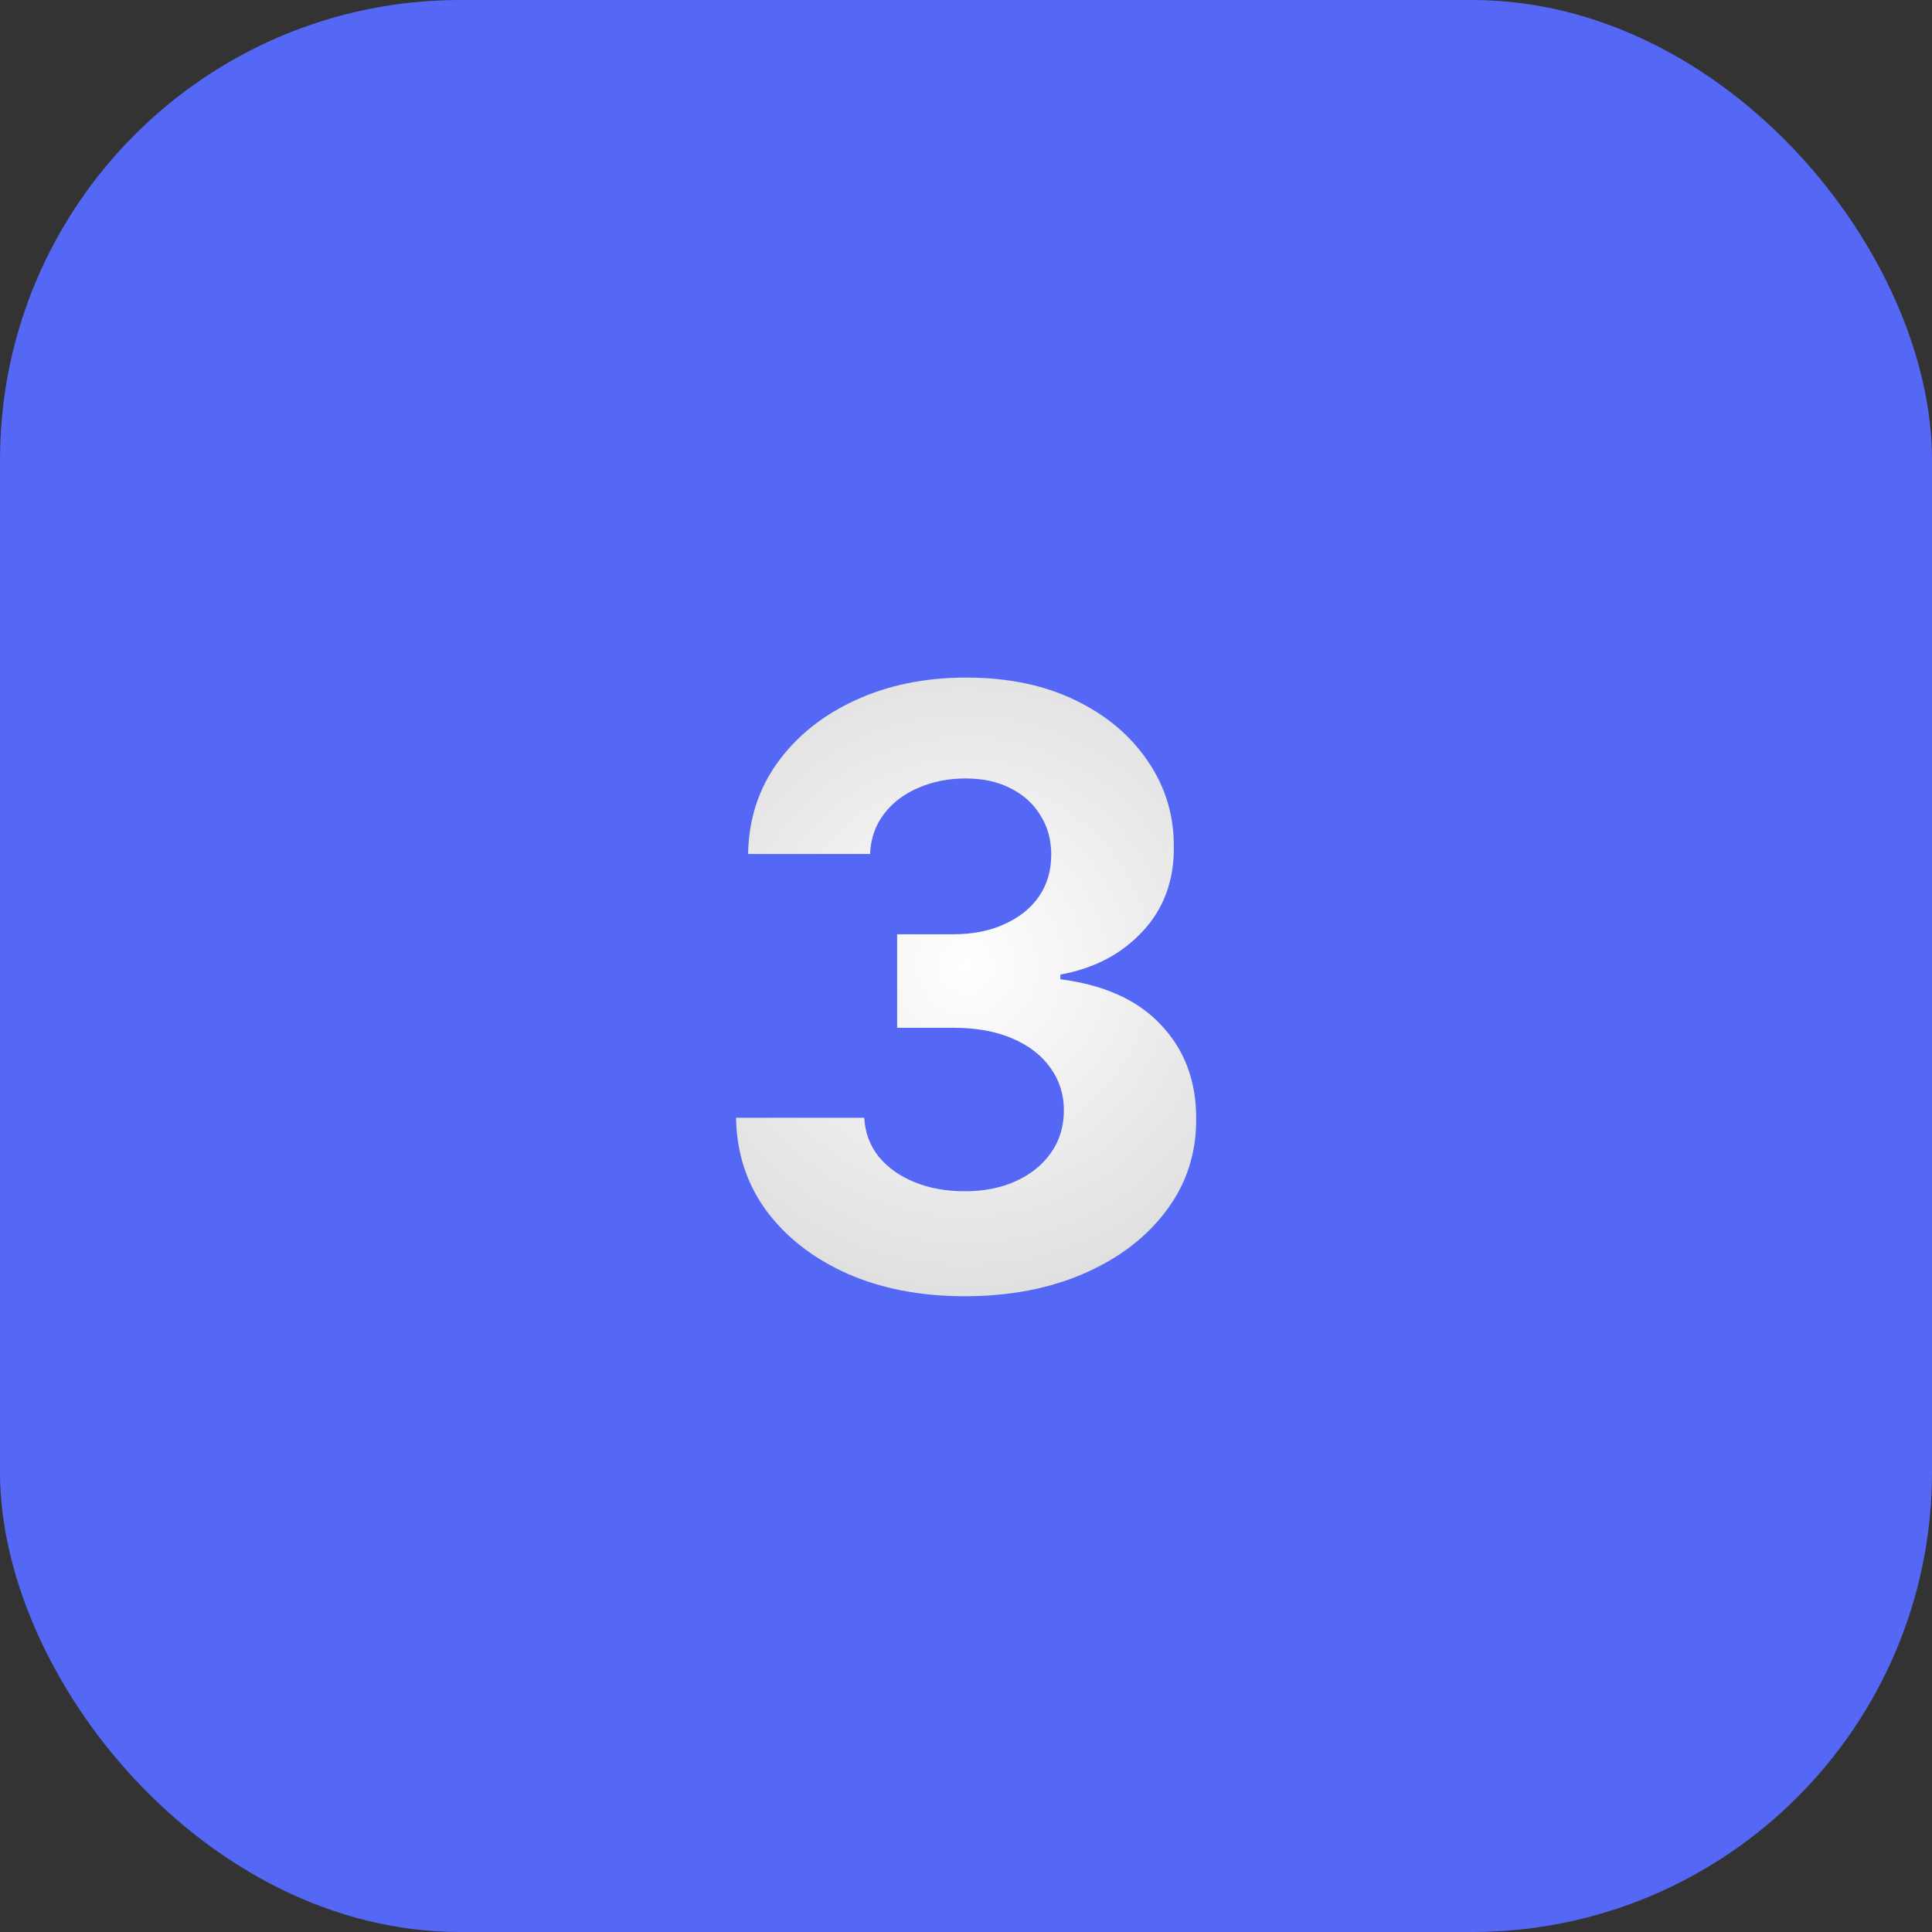 <?xml version="1.0" encoding="UTF-8"?> <svg xmlns="http://www.w3.org/2000/svg" width="42" height="42" viewBox="0 0 42 42" fill="none"><rect x="0" y="0" width="42" height="42" fill="#333333" stroke="none"/><rect width="42" height="42" rx="10" fill="#5568F5"></rect><path d="M20.967 28.179C20.013 28.179 19.163 28.015 18.417 27.687C17.675 27.354 17.089 26.898 16.659 26.319C16.233 25.735 16.013 25.062 16.001 24.299H18.788C18.805 24.619 18.909 24.9 19.101 25.143C19.297 25.381 19.557 25.567 19.881 25.699C20.204 25.831 20.569 25.897 20.974 25.897C21.395 25.897 21.768 25.822 22.092 25.673C22.416 25.524 22.67 25.317 22.853 25.053C23.036 24.789 23.128 24.484 23.128 24.139C23.128 23.79 23.03 23.481 22.834 23.212C22.642 22.94 22.365 22.727 22.003 22.573C21.645 22.42 21.219 22.343 20.724 22.343H19.503V20.31H20.724C21.142 20.31 21.511 20.238 21.83 20.093C22.154 19.948 22.405 19.748 22.584 19.492C22.763 19.232 22.853 18.93 22.853 18.584C22.853 18.256 22.774 17.969 22.616 17.722C22.463 17.47 22.246 17.274 21.964 17.134C21.687 16.993 21.363 16.923 20.993 16.923C20.618 16.923 20.275 16.991 19.964 17.127C19.653 17.259 19.403 17.449 19.216 17.696C19.028 17.943 18.928 18.233 18.915 18.565H16.263C16.276 17.811 16.491 17.146 16.908 16.571C17.326 15.996 17.888 15.546 18.596 15.222C19.307 14.894 20.111 14.73 21.006 14.73C21.909 14.73 22.7 14.894 23.377 15.222C24.055 15.55 24.581 15.994 24.956 16.552C25.335 17.106 25.523 17.728 25.518 18.418C25.523 19.151 25.295 19.763 24.834 20.253C24.378 20.743 23.784 21.054 23.051 21.186V21.288C24.014 21.412 24.747 21.746 25.25 22.292C25.757 22.833 26.008 23.511 26.004 24.325C26.008 25.07 25.793 25.733 25.359 26.312C24.928 26.892 24.334 27.348 23.575 27.68C22.817 28.013 21.947 28.179 20.967 28.179Z" fill="url(#paint0_radial_1124_15643)"></path><defs><radialGradient id="paint0_radial_1124_15643" cx="0" cy="0" r="1" gradientUnits="userSpaceOnUse" gradientTransform="translate(21 21) scale(11)"><stop stop-color="white"></stop><stop offset="1" stop-color="#CFCFCF"></stop></radialGradient></defs></svg> 